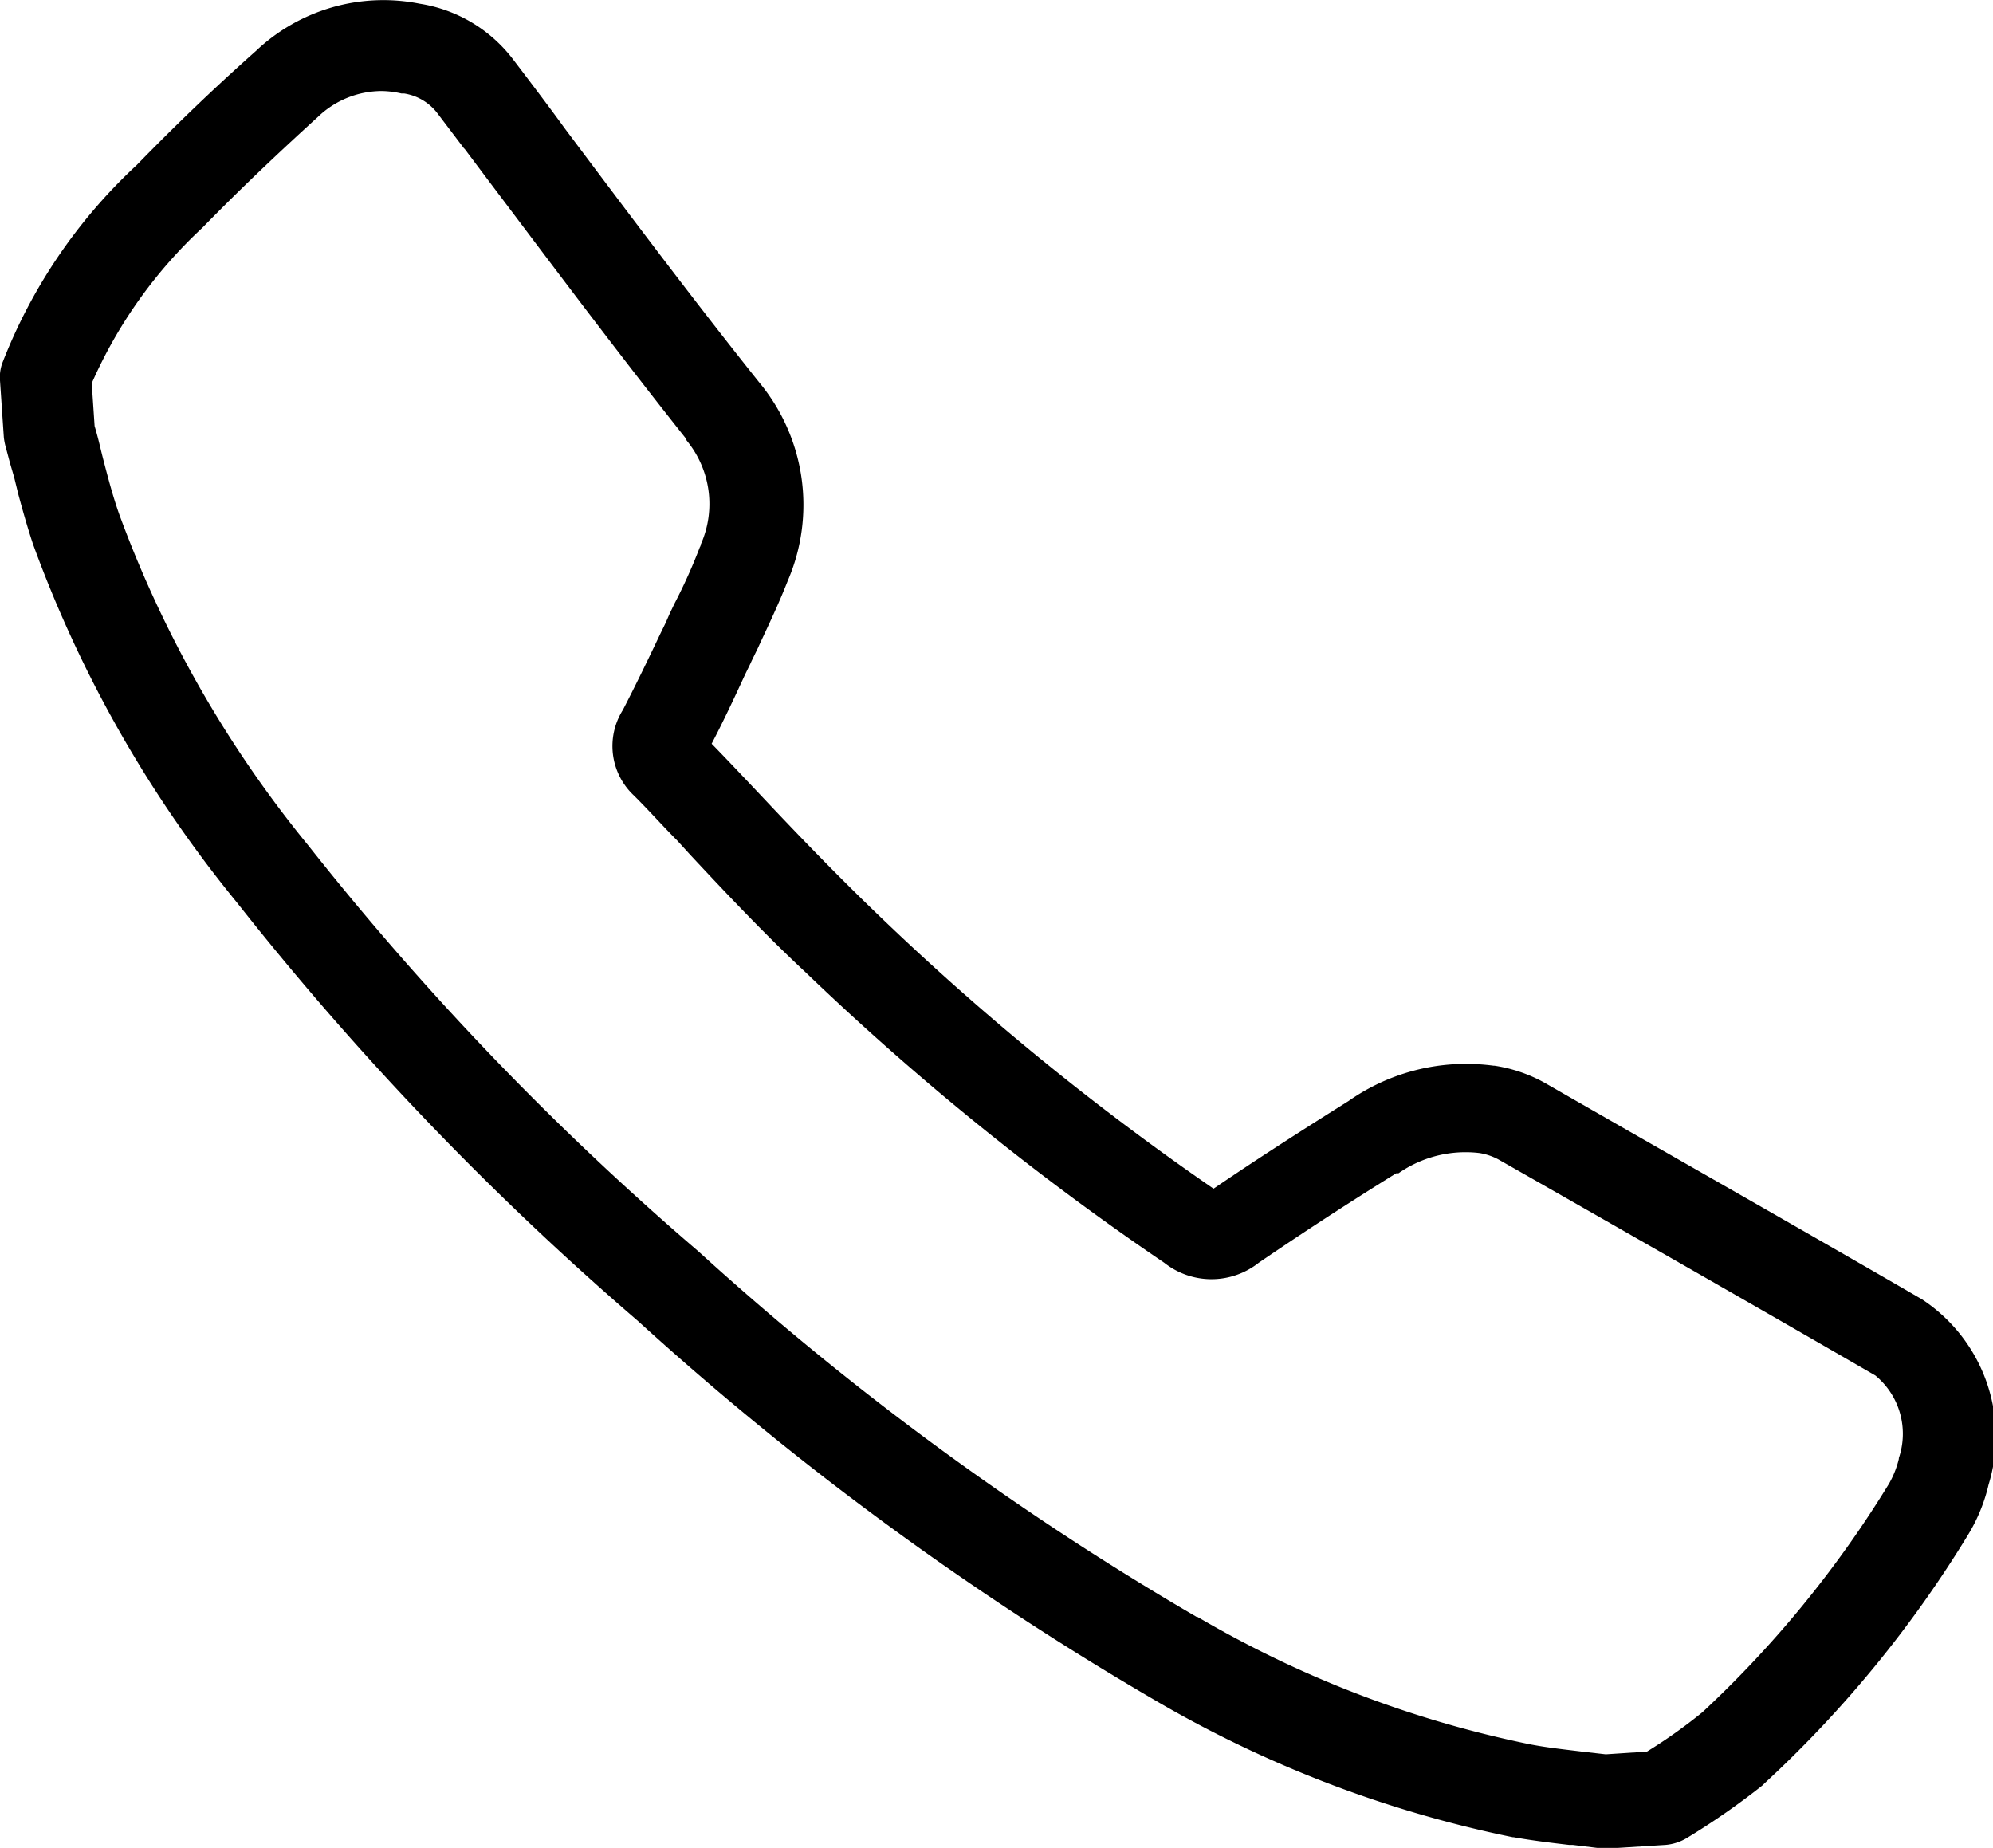 <svg xmlns="http://www.w3.org/2000/svg" width="13.989" height="12.97" viewBox="0 0 13.989 12.97">
  <g id="noun_call_2660189" transform="translate(-0.009 -0.016)">
    <path id="Shape" d="M11.275,12.971h-.014a.16.16,0,0,1-.041,0l-.09-.011-.09-.011-.026,0c-.128-.015-.26-.031-.389-.054h-.006a8.239,8.239,0,0,1-2.53-.972A21.388,21.388,0,0,1,4.477,9.271,21.164,21.164,0,0,1,1.661,6.332,8.619,8.619,0,0,1,.232,3.82C.192,3.7.16,3.585.129,3.471L.1,3.353C.085,3.3.072,3.258.06,3.212L.04,3.137A.437.437,0,0,1,.027,3.07L0,2.671a.294.294,0,0,1,.016-.122A3.739,3.739,0,0,1,.96,1.158c.266-.273.531-.529.836-.8A1.3,1.3,0,0,1,2.946.026,1.022,1.022,0,0,1,3.6.415c.121.159.245.322.364.486.479.639.912,1.215,1.365,1.783a1.346,1.346,0,0,1,.2,1.393c-.063.161-.135.311-.2.451-.009.021-.02.042-.03.063s-.021.042-.03.063l-.039.08c-.07.152-.15.324-.235.486.113.116.225.235.331.347.312.332.553.578.782.8a18.644,18.644,0,0,0,2.41,1.976c.267-.182.56-.372.947-.615a1.434,1.434,0,0,1,.825-.261,1.459,1.459,0,0,1,.195.013h.006a1.045,1.045,0,0,1,.355.122c.869.5,1.768,1.009,2.645,1.518a1.152,1.152,0,0,1,.467,1.3,1.191,1.191,0,0,1-.145.354l0,0h0a8.132,8.132,0,0,1-1.426,1.741l-.016.016a5.151,5.151,0,0,1-.537.373.345.345,0,0,1-.145.045l-.4.025ZM2.682.639a.648.648,0,0,0-.451.182c-.31.282-.568.529-.811.778A3.3,3.3,0,0,0,.644,2.69l.02.3c.015.051.028.1.041.155l.01.041.006.024c.036.139.07.27.116.4A8.042,8.042,0,0,0,2.164,5.934,20.383,20.383,0,0,0,4.9,8.781l0,0a20.606,20.606,0,0,0,3.5,2.568l.006,0a7.627,7.627,0,0,0,2.334.894c.093.018.189.03.29.042l.083.01.079.009.079.009.289-.019a3.624,3.624,0,0,0,.39-.277,7.6,7.6,0,0,0,1.307-1.6.657.657,0,0,0,.071-.177v-.006a.53.53,0,0,0-.165-.58c-.825-.477-1.715-.986-2.645-1.516a.425.425,0,0,0-.132-.045.8.8,0,0,0-.1-.006.821.821,0,0,0-.47.148l-.007,0-.009,0c-.348.216-.663.422-.965.628a.534.534,0,0,1-.663,0A19.231,19.231,0,0,1,5.652,6.822C5.364,6.554,5.088,6.26,4.845,6l-.091-.1c-.1-.1-.2-.213-.305-.317a.475.475,0,0,1-.077-.6c.079-.153.162-.322.261-.531l.039-.08L4.7,4.308l.032-.067a3.837,3.837,0,0,0,.18-.4.041.041,0,0,0,.007-.02.7.7,0,0,0-.1-.73L4.816,3.08c-.406-.511-.807-1.042-1.194-1.556l-.184-.244-.175-.233L3.256,1.04,3.074.8A.364.364,0,0,0,2.836.656H2.817A.652.652,0,0,0,2.682.639Z" transform="translate(0.009 0.016)"/>
  </g>
</svg>
